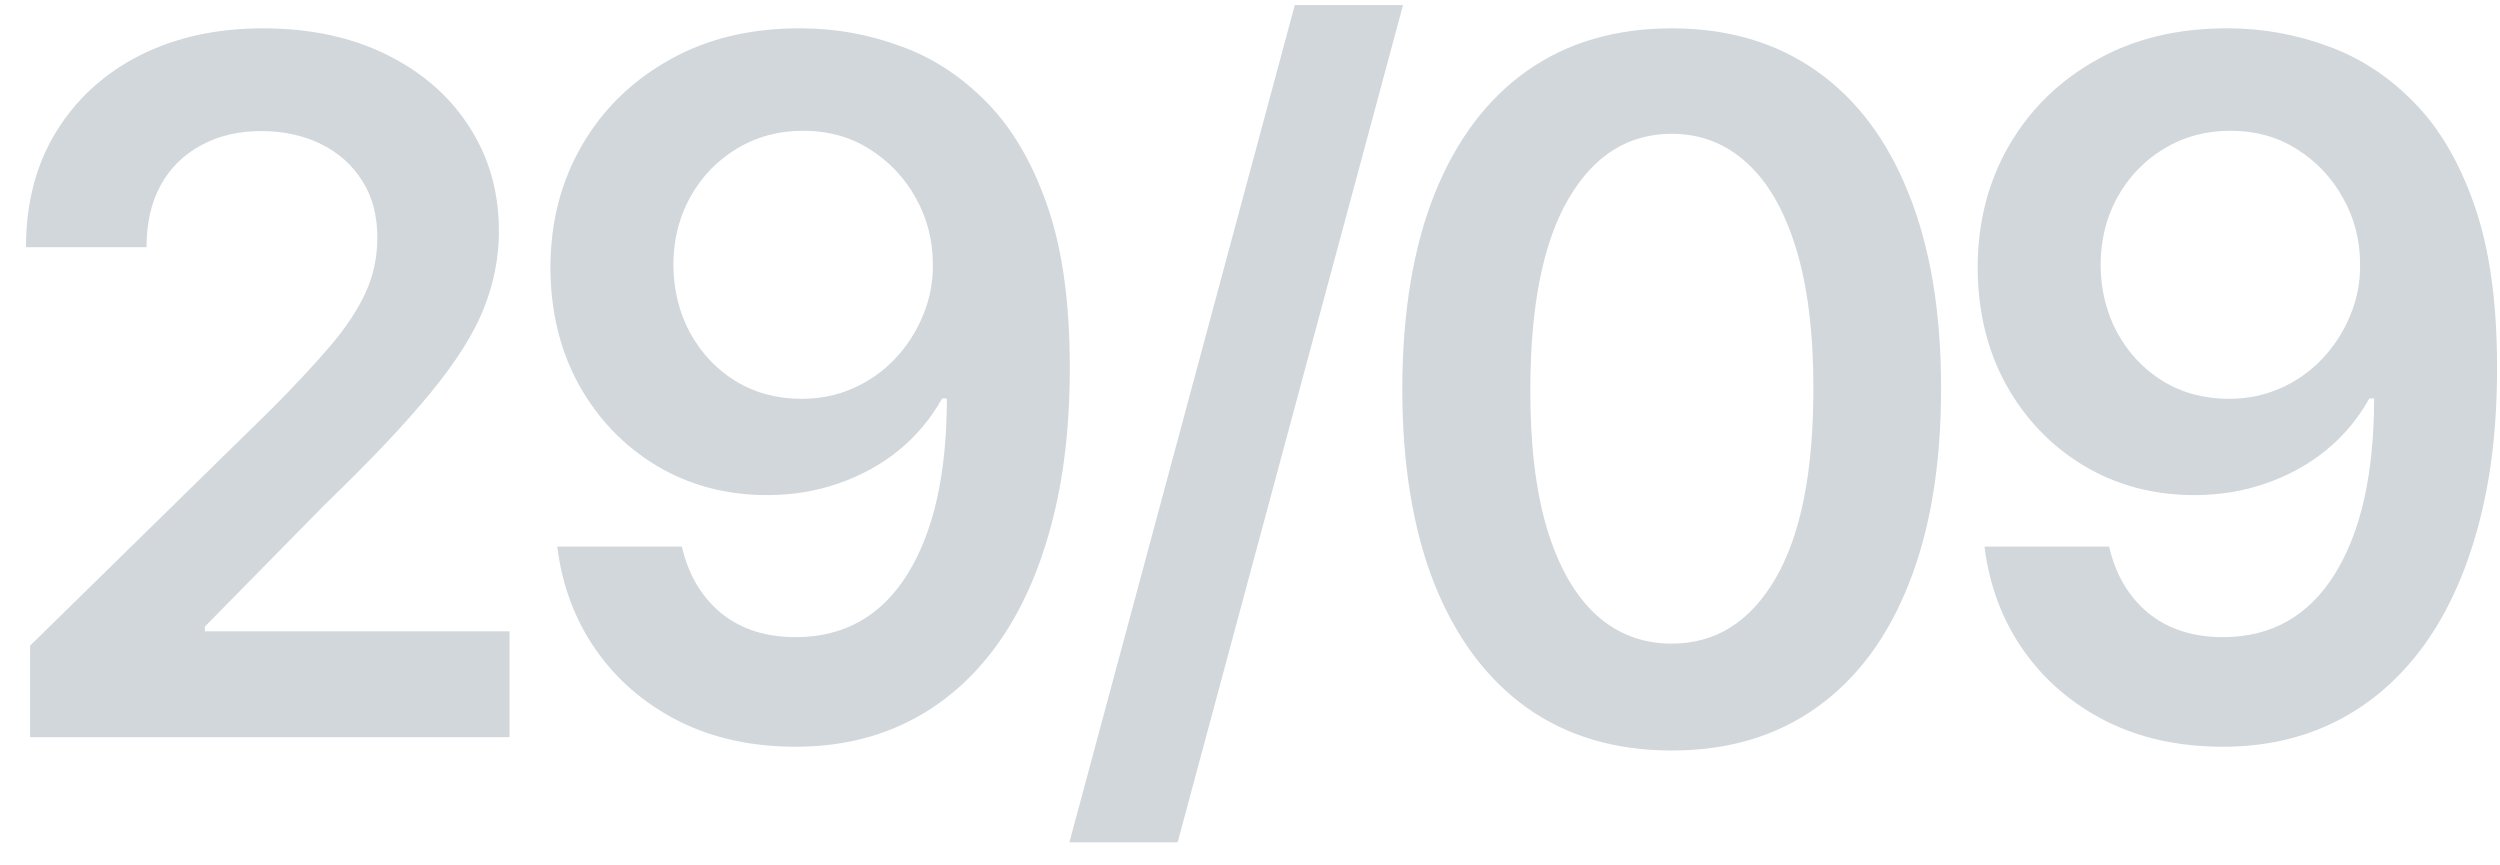 <?xml version="1.0" encoding="UTF-8"?> <svg xmlns="http://www.w3.org/2000/svg" width="78" height="27" viewBox="0 0 78 27" fill="none"><path d="M0.939 23V20.145L8.513 12.72C9.238 11.988 9.842 11.338 10.325 10.77C10.807 10.202 11.17 9.651 11.411 9.119C11.653 8.586 11.773 8.018 11.773 7.414C11.773 6.725 11.617 6.136 11.305 5.646C10.992 5.148 10.562 4.765 10.016 4.495C9.469 4.225 8.847 4.09 8.151 4.09C7.434 4.09 6.805 4.239 6.266 4.538C5.726 4.829 5.307 5.244 5.009 5.784C4.717 6.324 4.572 6.967 4.572 7.712H0.811C0.811 6.327 1.127 5.124 1.759 4.101C2.391 3.078 3.261 2.286 4.369 1.725C5.484 1.164 6.763 0.884 8.205 0.884C9.668 0.884 10.953 1.157 12.061 1.704C13.169 2.251 14.028 3 14.639 3.952C15.257 4.903 15.566 5.99 15.566 7.212C15.566 8.028 15.41 8.831 15.097 9.619C14.785 10.408 14.234 11.281 13.446 12.24C12.665 13.199 11.568 14.36 10.154 15.724L6.393 19.548V19.697H15.896V23H0.939ZM25.046 0.884C26.09 0.891 27.106 1.075 28.093 1.438C29.087 1.793 29.982 2.375 30.778 3.185C31.573 3.987 32.205 5.063 32.674 6.413C33.143 7.762 33.377 9.431 33.377 11.42C33.384 13.295 33.185 14.971 32.781 16.448C32.383 17.918 31.811 19.161 31.066 20.177C30.32 21.192 29.421 21.967 28.37 22.499C27.319 23.032 26.137 23.298 24.823 23.298C23.445 23.298 22.223 23.028 21.158 22.489C20.1 21.949 19.244 21.21 18.59 20.273C17.937 19.335 17.536 18.263 17.387 17.055H21.275C21.474 17.922 21.879 18.611 22.489 19.122C23.107 19.626 23.885 19.879 24.823 19.879C26.335 19.879 27.5 19.222 28.317 17.908C29.134 16.594 29.542 14.768 29.542 12.432H29.393C29.045 13.057 28.594 13.597 28.04 14.051C27.486 14.499 26.857 14.843 26.154 15.085C25.458 15.326 24.72 15.447 23.938 15.447C22.66 15.447 21.509 15.141 20.487 14.53C19.471 13.92 18.665 13.082 18.068 12.016C17.479 10.951 17.18 9.733 17.173 8.362C17.173 6.942 17.5 5.667 18.154 4.538C18.814 3.401 19.734 2.506 20.913 1.853C22.092 1.192 23.47 0.869 25.046 0.884ZM25.057 4.08C24.29 4.08 23.597 4.268 22.98 4.644C22.369 5.013 21.886 5.518 21.531 6.157C21.183 6.789 21.009 7.496 21.009 8.277C21.016 9.051 21.19 9.754 21.531 10.386C21.879 11.018 22.351 11.519 22.948 11.889C23.551 12.258 24.24 12.443 25.014 12.443C25.59 12.443 26.126 12.332 26.623 12.112C27.12 11.892 27.553 11.587 27.923 11.196C28.299 10.798 28.59 10.347 28.796 9.843C29.009 9.339 29.112 8.806 29.105 8.245C29.105 7.499 28.928 6.81 28.573 6.178C28.225 5.546 27.745 5.038 27.134 4.655C26.531 4.271 25.838 4.08 25.057 4.08ZM43.774 0.159L36.742 26.281H33.365L40.397 0.159H43.774ZM52.157 23.416C50.402 23.416 48.897 22.972 47.64 22.084C46.39 21.189 45.427 19.9 44.753 18.217C44.085 16.526 43.751 14.492 43.751 12.112C43.758 9.733 44.096 7.709 44.763 6.04C45.438 4.364 46.4 3.085 47.65 2.205C48.907 1.324 50.41 0.884 52.157 0.884C53.904 0.884 55.406 1.324 56.663 2.205C57.92 3.085 58.883 4.364 59.55 6.04C60.225 7.716 60.562 9.74 60.562 12.112C60.562 14.499 60.225 16.537 59.55 18.227C58.883 19.91 57.92 21.196 56.663 22.084C55.413 22.972 53.911 23.416 52.157 23.416ZM52.157 20.081C53.52 20.081 54.596 19.41 55.385 18.067C56.18 16.718 56.578 14.733 56.578 12.112C56.578 10.379 56.397 8.923 56.035 7.744C55.672 6.565 55.161 5.678 54.5 5.081C53.84 4.477 53.059 4.175 52.157 4.175C50.8 4.175 49.728 4.85 48.939 6.2C48.151 7.542 47.753 9.513 47.746 12.112C47.739 13.852 47.913 15.315 48.268 16.501C48.63 17.688 49.142 18.582 49.802 19.186C50.463 19.783 51.248 20.081 52.157 20.081ZM69.576 0.884C70.62 0.891 71.636 1.075 72.623 1.438C73.618 1.793 74.513 2.375 75.308 3.185C76.103 3.987 76.736 5.063 77.204 6.413C77.673 7.762 77.907 9.431 77.907 11.42C77.915 13.295 77.716 14.971 77.311 16.448C76.913 17.918 76.341 19.161 75.596 20.177C74.85 21.192 73.951 21.967 72.9 22.499C71.849 23.032 70.667 23.298 69.353 23.298C67.975 23.298 66.753 23.028 65.688 22.489C64.63 21.949 63.774 21.21 63.12 20.273C62.467 19.335 62.066 18.263 61.917 17.055H65.805C66.004 17.922 66.409 18.611 67.02 19.122C67.638 19.626 68.415 19.879 69.353 19.879C70.865 19.879 72.03 19.222 72.847 17.908C73.664 16.594 74.072 14.768 74.072 12.432H73.923C73.575 13.057 73.124 13.597 72.57 14.051C72.016 14.499 71.388 14.843 70.684 15.085C69.988 15.326 69.25 15.447 68.468 15.447C67.19 15.447 66.04 15.141 65.017 14.53C64.001 13.92 63.195 13.082 62.598 12.016C62.009 10.951 61.711 9.733 61.703 8.362C61.703 6.942 62.03 5.667 62.684 4.538C63.344 3.401 64.264 2.506 65.443 1.853C66.622 1.192 68 0.869 69.576 0.884ZM69.587 4.08C68.82 4.08 68.127 4.268 67.51 4.644C66.899 5.013 66.416 5.518 66.061 6.157C65.713 6.789 65.539 7.496 65.539 8.277C65.546 9.051 65.72 9.754 66.061 10.386C66.409 11.018 66.881 11.519 67.478 11.889C68.081 12.258 68.77 12.443 69.544 12.443C70.12 12.443 70.656 12.332 71.153 12.112C71.65 11.892 72.084 11.587 72.453 11.196C72.829 10.798 73.12 10.347 73.326 9.843C73.54 9.339 73.642 8.806 73.635 8.245C73.635 7.499 73.458 6.81 73.103 6.178C72.755 5.546 72.275 5.038 71.665 4.655C71.061 4.271 70.368 4.08 69.587 4.08Z" fill="#D1D7DB"></path></svg> 